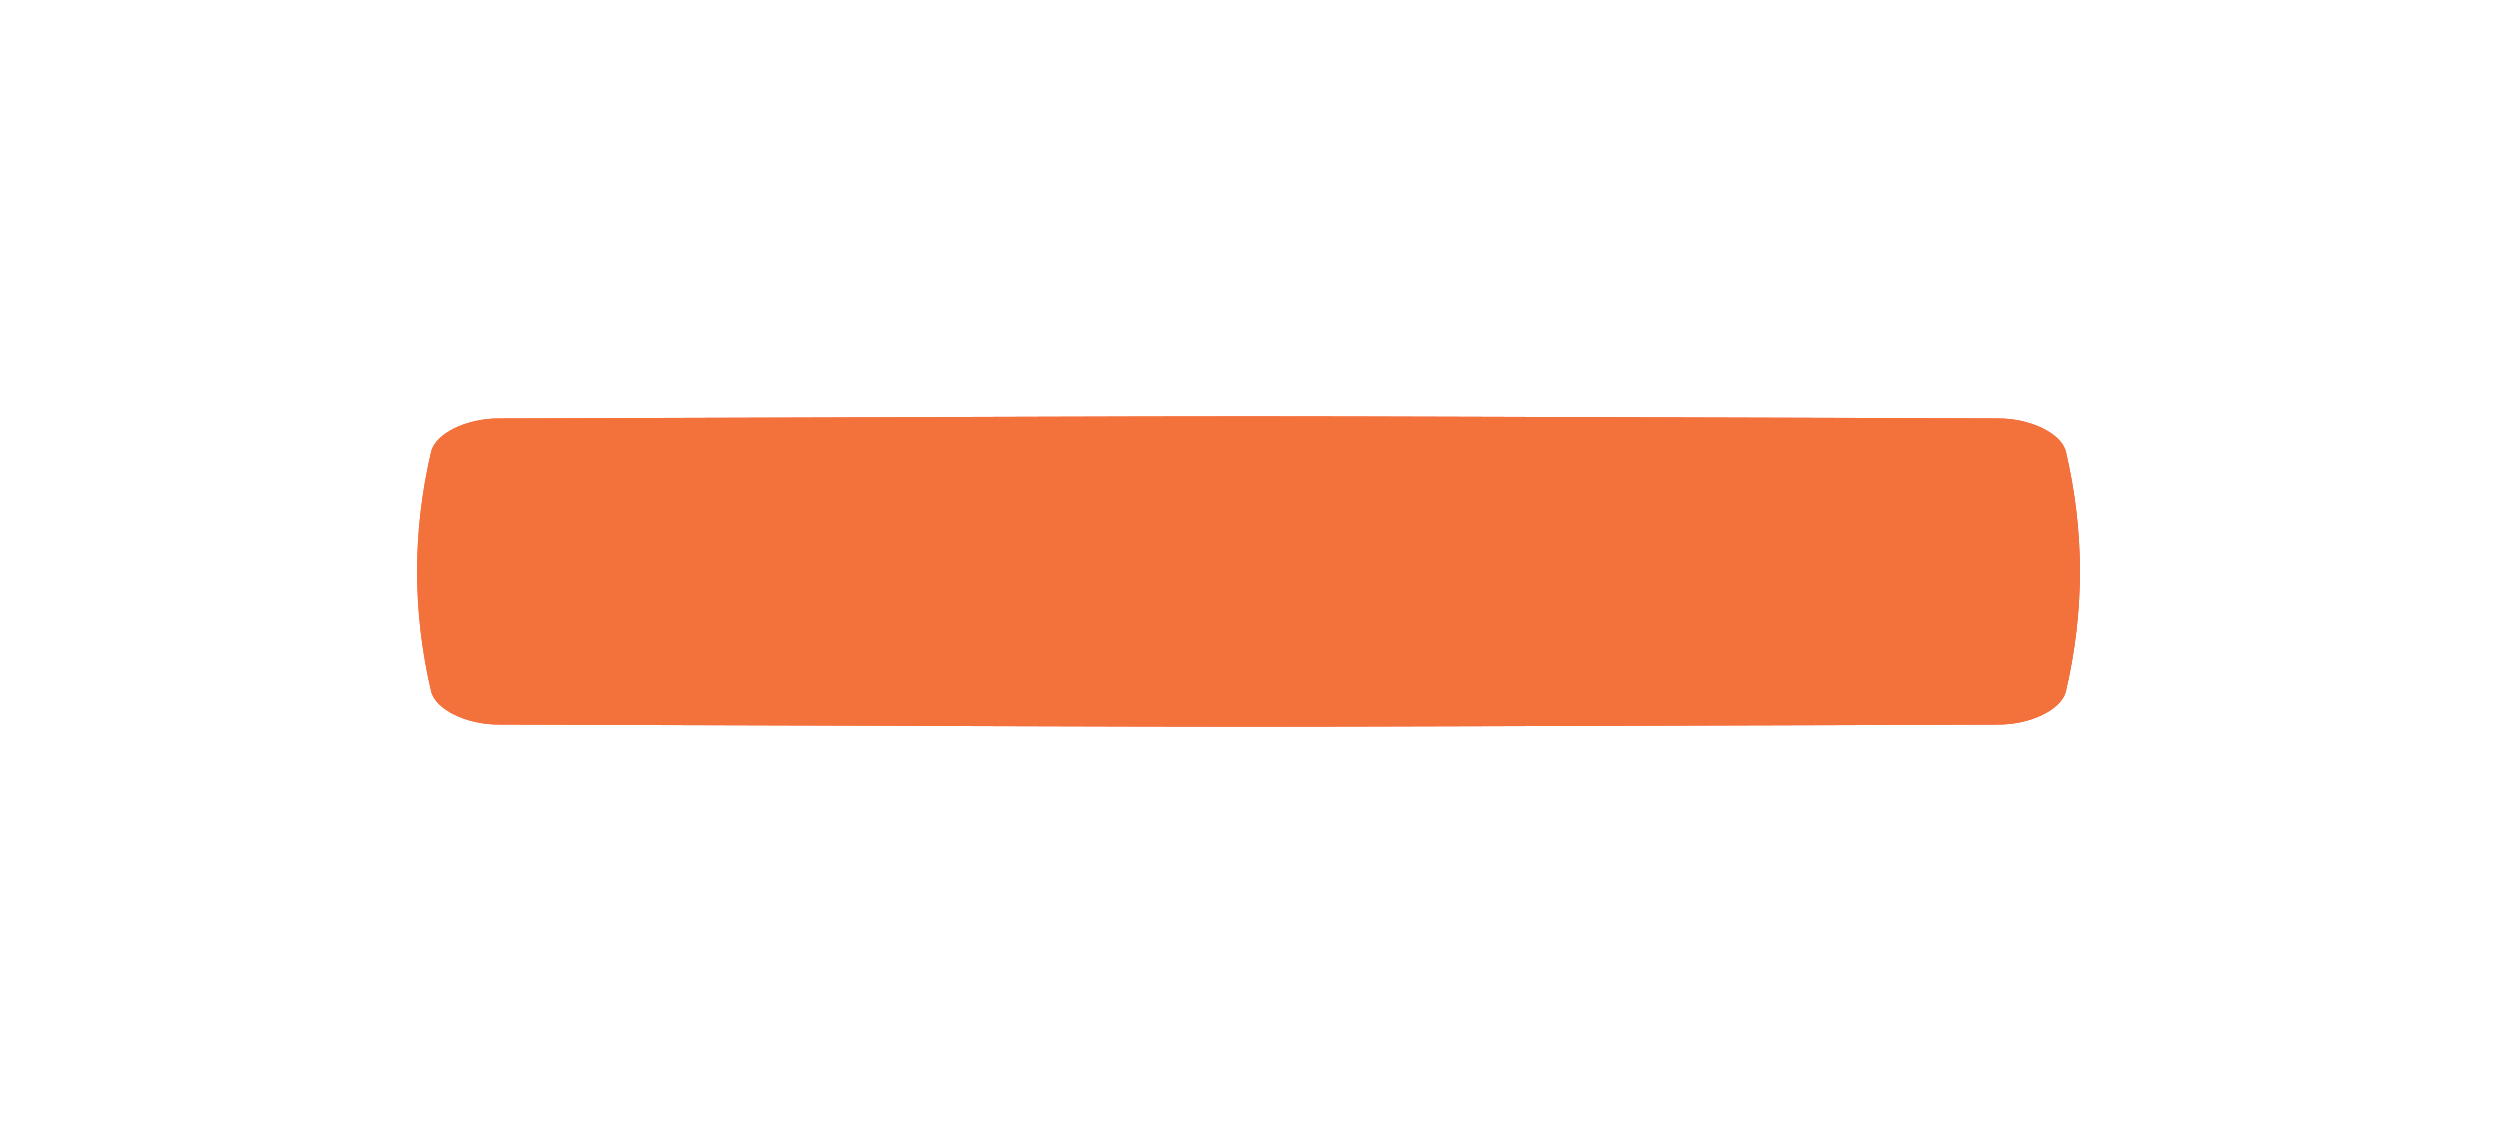 <?xml version="1.0" encoding="UTF-8"?> <svg xmlns="http://www.w3.org/2000/svg" width="374" height="171" viewBox="0 0 374 171" fill="none"> <g filter="url(#filter0_f_7_528)"> <path d="M298.978 62.6C152.987 62.177 220.563 62.177 74.573 62.6C69.744 62.614 65.134 64.853 64.489 67.598C61.7 79.531 61.7 91.463 64.489 103.396C65.134 106.142 69.744 108.38 74.573 108.394C220.563 108.817 152.987 108.817 298.978 108.394C303.807 108.38 308.417 106.142 309.061 103.396C311.851 91.463 311.851 79.531 309.061 67.598C308.417 64.853 303.807 62.614 298.978 62.6Z" fill="url(#paint0_linear_7_528)"></path> <path d="M298.978 62.6C152.987 62.177 220.563 62.177 74.573 62.6C69.744 62.614 65.134 64.853 64.489 67.598C61.7 79.531 61.7 91.463 64.489 103.396C65.134 106.142 69.744 108.38 74.573 108.394C220.563 108.817 152.987 108.817 298.978 108.394C303.807 108.38 308.417 106.142 309.061 103.396C311.851 91.463 311.851 79.531 309.061 67.598C308.417 64.853 303.807 62.614 298.978 62.6Z" fill="#F3723B"></path> </g> <defs> <filter id="filter0_f_7_528" x="0.397" y="0.283" width="372.757" height="170.429" filterUnits="userSpaceOnUse" color-interpolation-filters="sRGB"> <feFlood flood-opacity="0" result="BackgroundImageFix"></feFlood> <feBlend mode="normal" in="SourceGraphic" in2="BackgroundImageFix" result="shape"></feBlend> <feGaussianBlur stdDeviation="31" result="effect1_foregroundBlur_7_528"></feGaussianBlur> </filter> <linearGradient id="paint0_linear_7_528" x1="102.111" y1="42.893" x2="283.234" y2="148.093" gradientUnits="userSpaceOnUse"> <stop stop-color="#FE6130"></stop> <stop offset="1" stop-color="#F7461F"></stop> </linearGradient> </defs> </svg> 